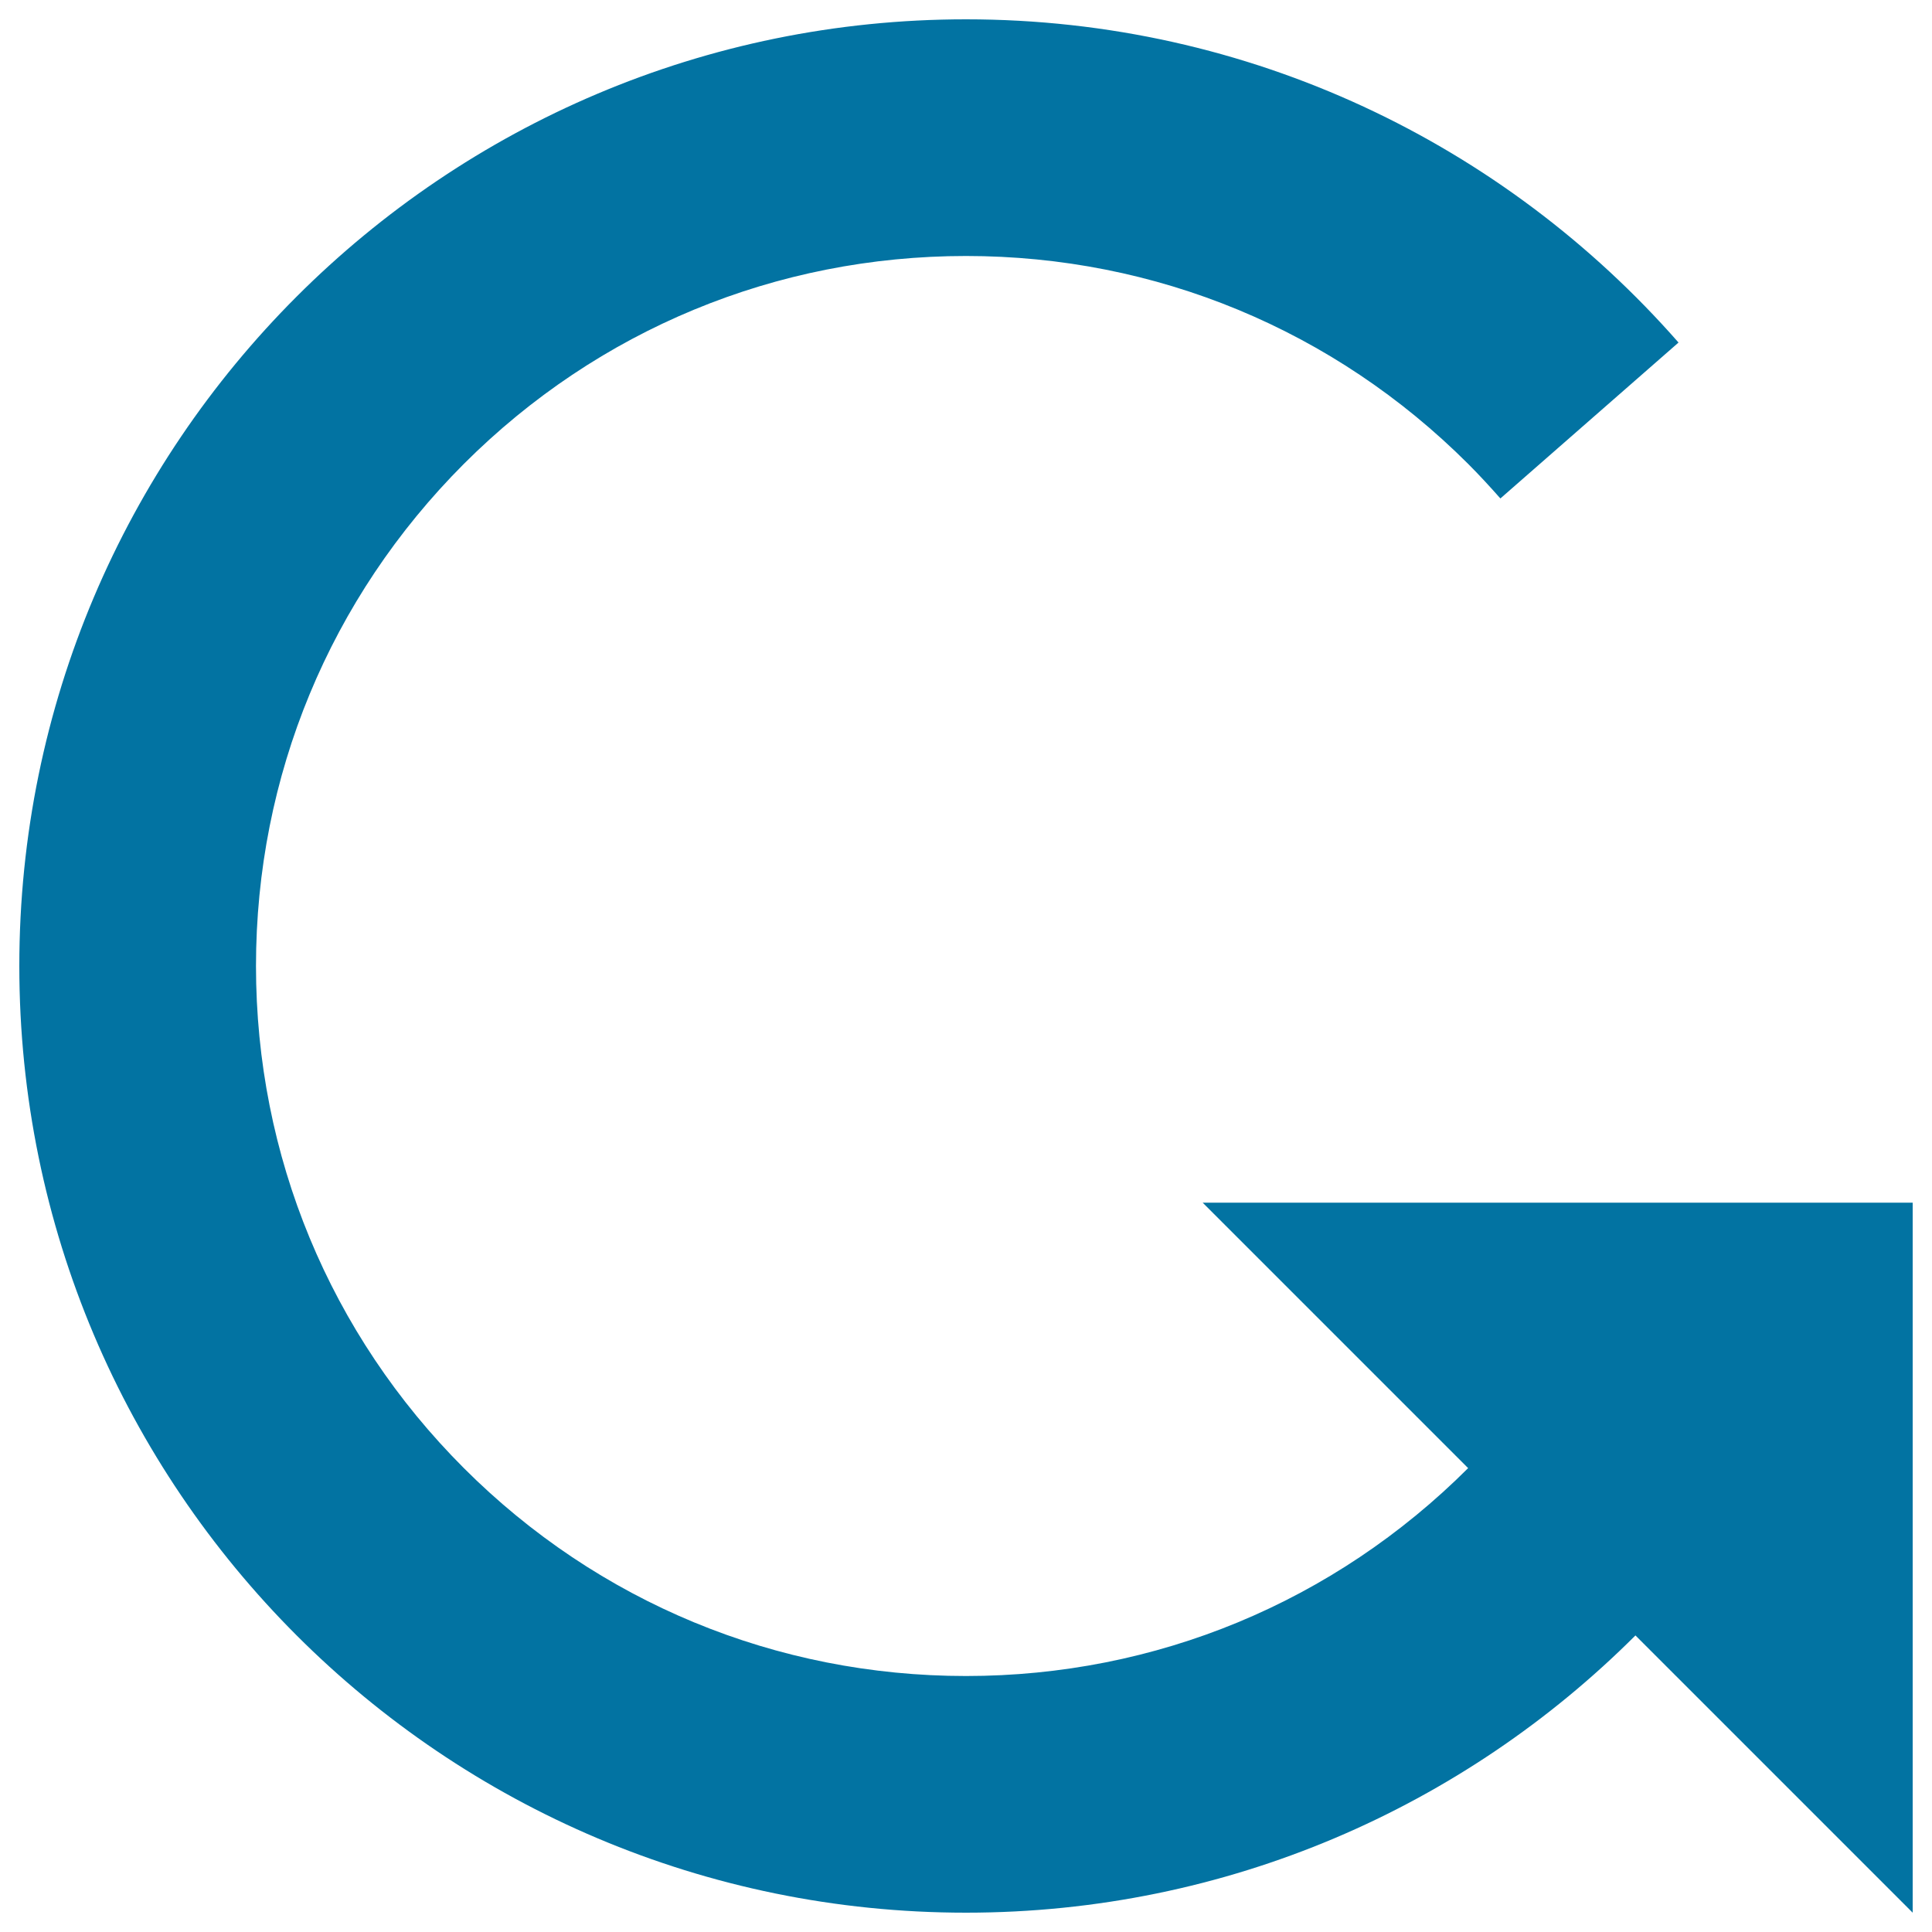 <svg xmlns="http://www.w3.org/2000/svg" viewBox="0 0 1000 1000" style="fill:#0273a2">
<title>Return or reload SVG icon</title>
<path d="M990,622.5H622.5l137.4,137.4C690.4,829.3,598.2,867.5,500,867.5c-98.2,0-190.5-38.2-259.9-107.6C170.7,690.5,132.5,598.2,132.5,500c0-98.2,38.2-190.4,107.6-259.9c69.4-69.4,161.7-107.6,259.9-107.6c98.2,0,190.4,38.2,259.9,107.6c5.8,5.8,11.3,11.8,16.7,17.9l92.2-80.7C778.9,74.8,647,10,500,10C229.4,10,10,229.4,10,500c0,270.6,219.4,490,490,490c135.3,0,257.8-54.9,346.5-143.5L990,990L990,622.5L990,622.5z"/>
</svg>